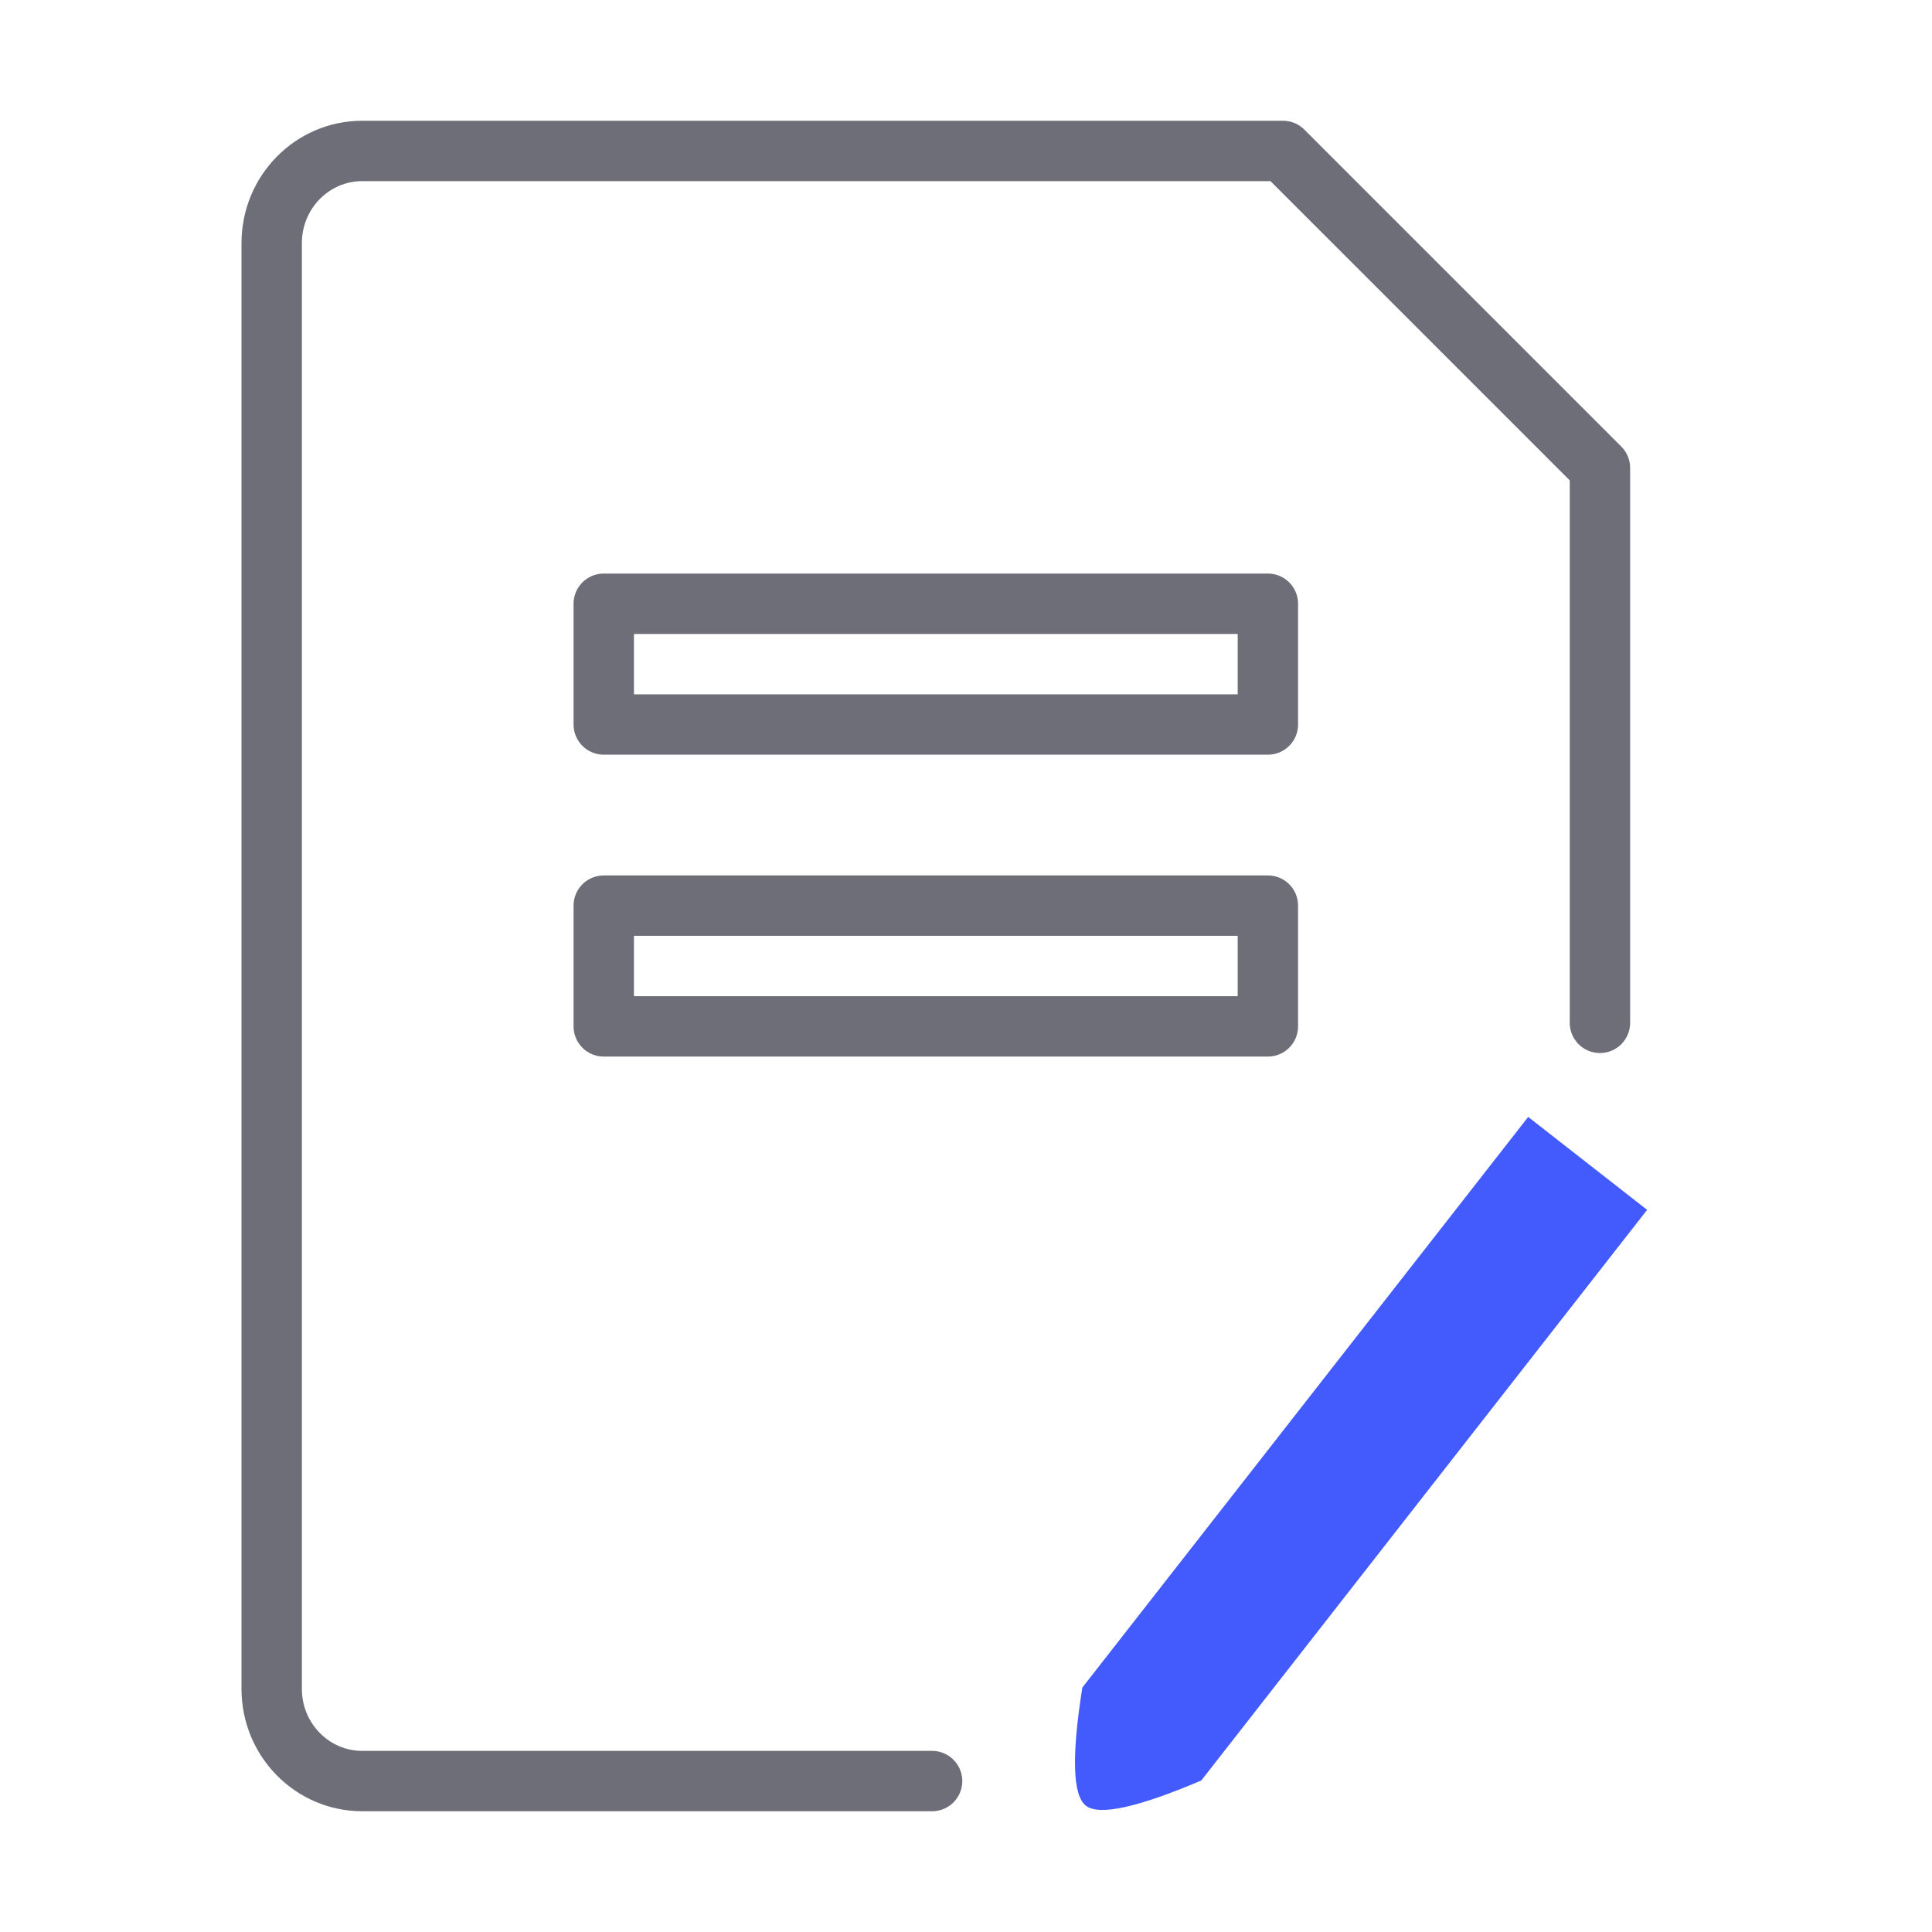 <svg width="64" height="64" viewBox="0 0 64 64" fill="none" xmlns="http://www.w3.org/2000/svg">
<path d="M30.877 59H12C10.343 59 9 57.633 9 55.947V8.053C9 6.367 10.343 5 12 5H42.5L53 15.5V33.883" stroke="#6D6E78" stroke-width="2" stroke-linecap="round" stroke-linejoin="round"/>
<path fill-rule="evenodd" clip-rule="evenodd" d="M50.623 37L54.563 40.078L39.794 58.981C37.682 59.879 36.407 60.157 35.97 59.815C35.533 59.474 35.494 58.17 35.854 55.903L50.623 37Z" fill="#435BFD"/>
<path fill-rule="evenodd" clip-rule="evenodd" d="M20 20H42V24H20V20ZM20 30H42V34H20V30Z" stroke="#6D6E78" stroke-width="2" stroke-linecap="round" stroke-linejoin="round"/>
</svg>
